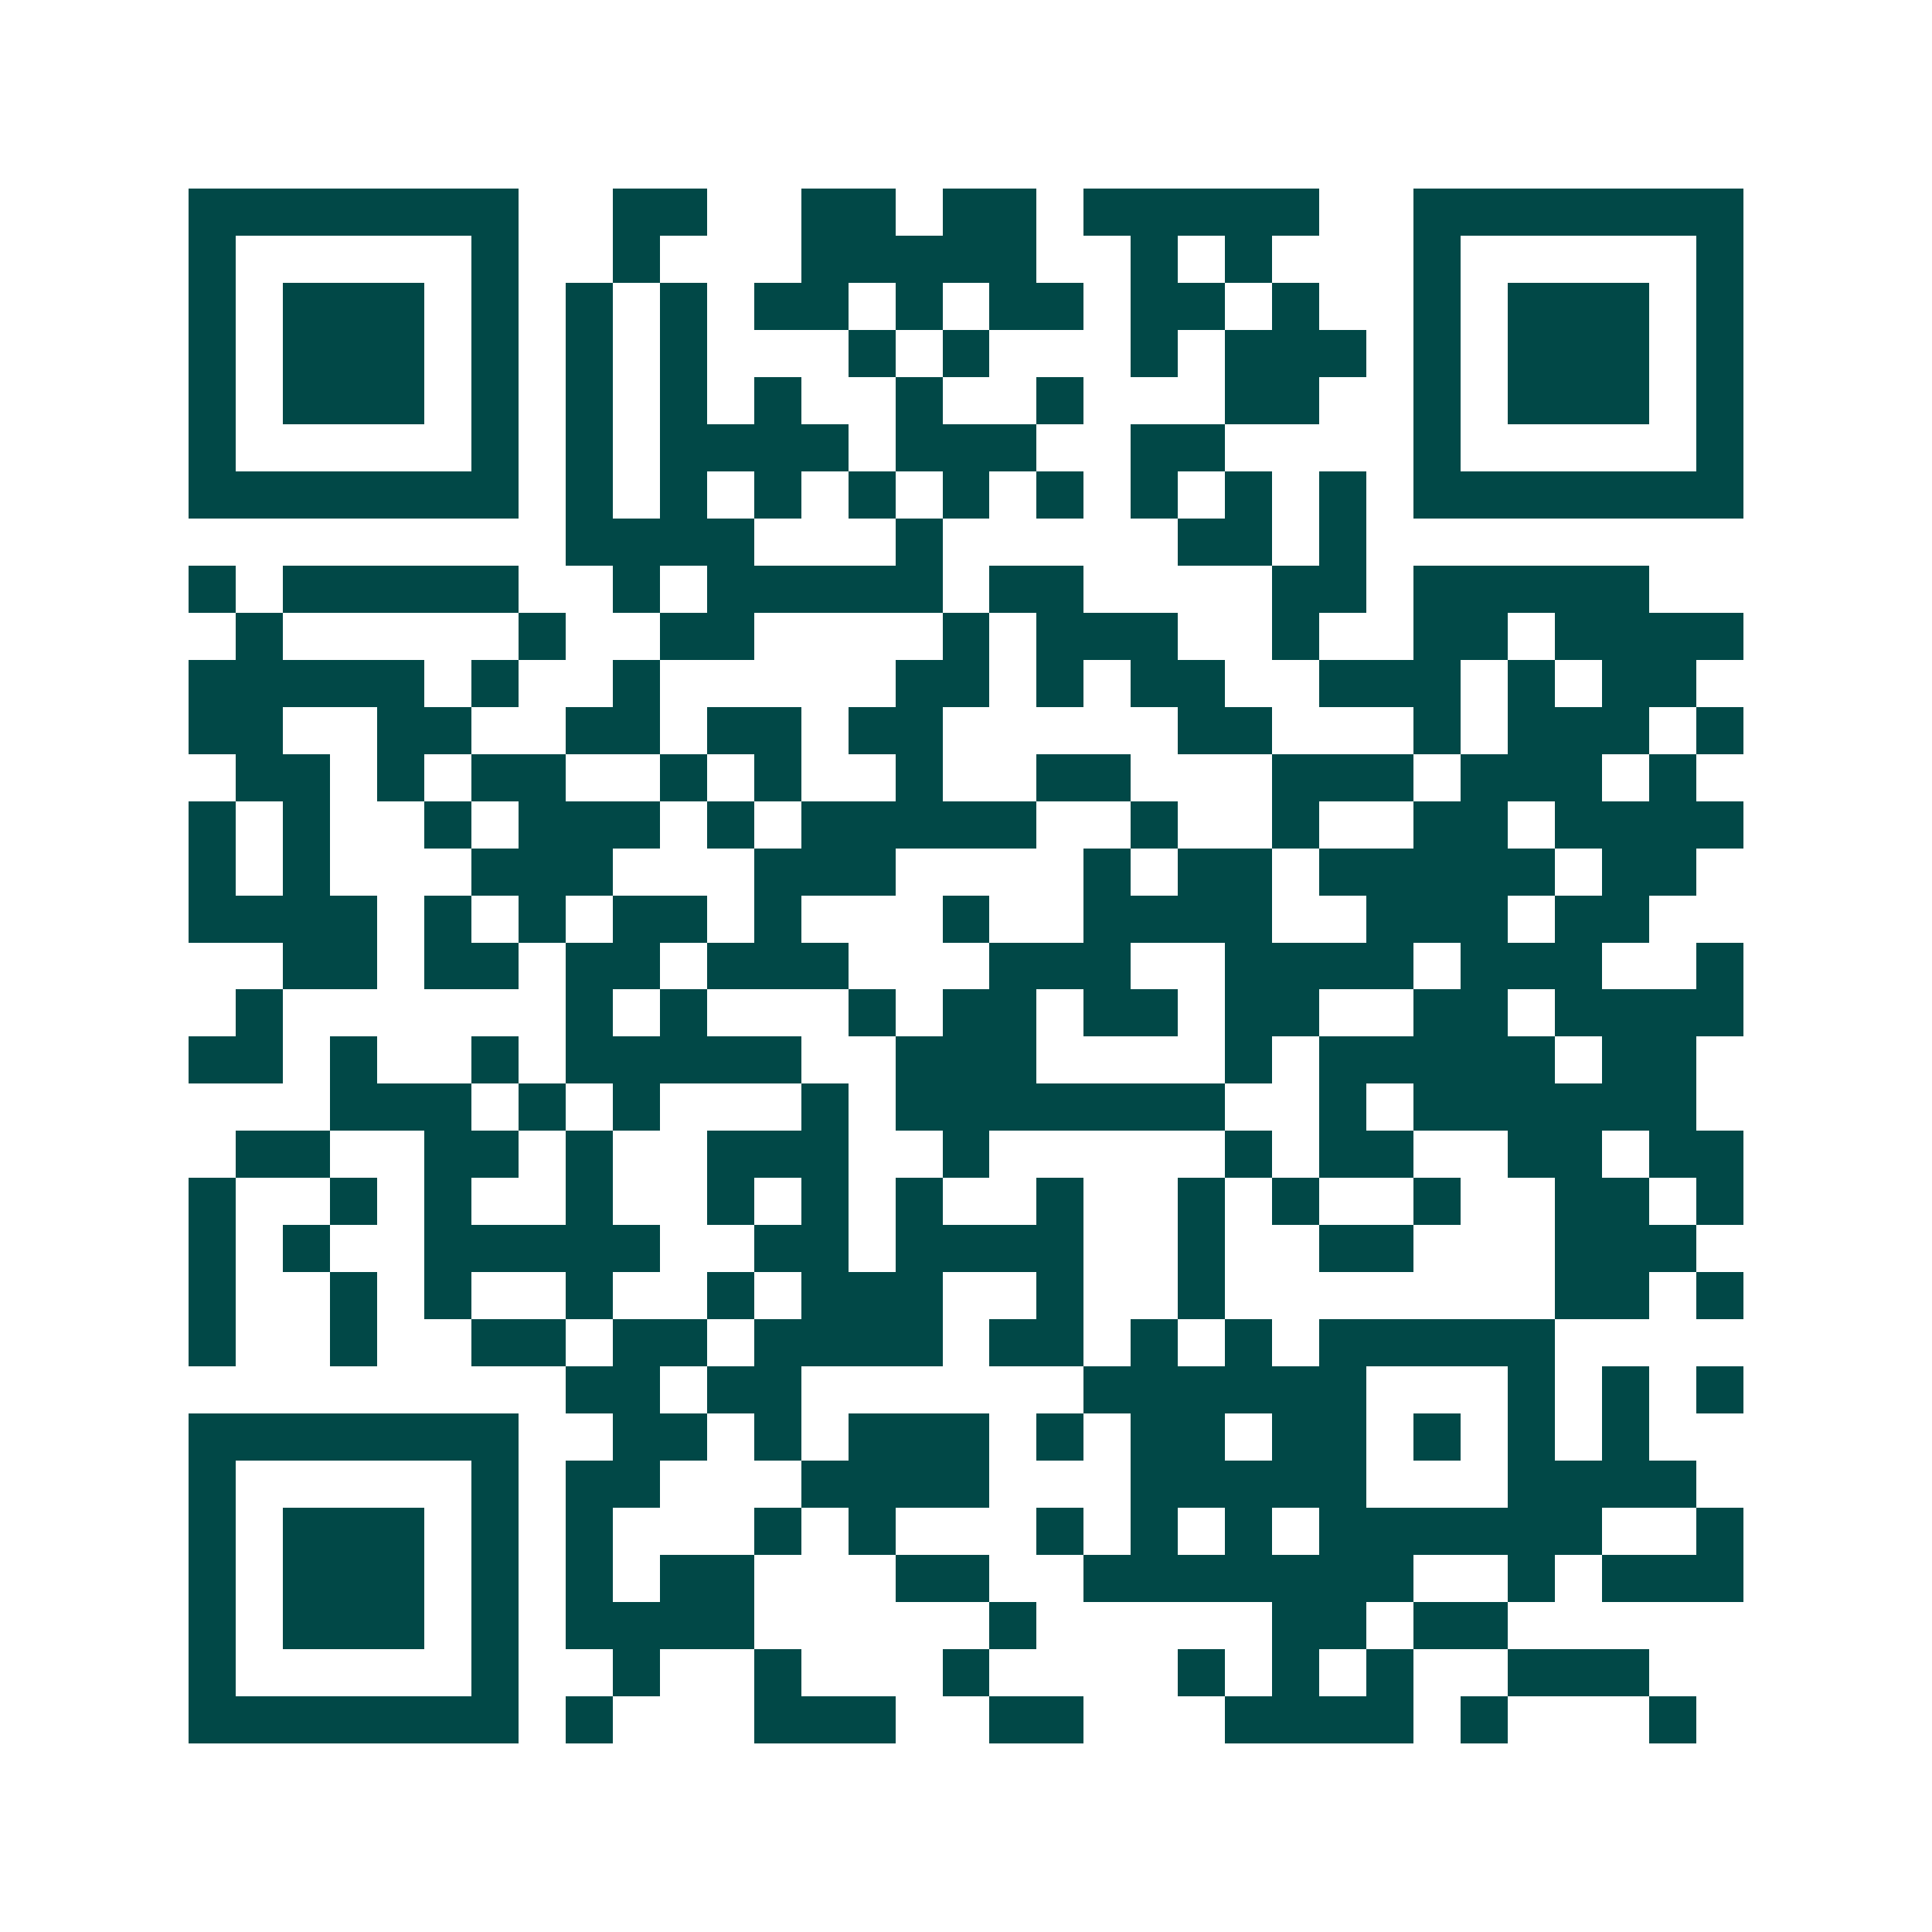 <svg xmlns="http://www.w3.org/2000/svg" width="200" height="200" viewBox="0 0 41 41" shape-rendering="crispEdges"><path fill="#ffffff" d="M0 0h41v41H0z"/><path stroke="#014847" d="M4 4.5h7m2 0h2m2 0h2m1 0h2m1 0h5m2 0h7M4 5.5h1m5 0h1m2 0h1m3 0h5m2 0h1m1 0h1m3 0h1m5 0h1M4 6.5h1m1 0h3m1 0h1m1 0h1m1 0h1m1 0h2m1 0h1m1 0h2m1 0h2m1 0h1m2 0h1m1 0h3m1 0h1M4 7.5h1m1 0h3m1 0h1m1 0h1m1 0h1m3 0h1m1 0h1m3 0h1m1 0h3m1 0h1m1 0h3m1 0h1M4 8.5h1m1 0h3m1 0h1m1 0h1m1 0h1m1 0h1m2 0h1m2 0h1m3 0h2m2 0h1m1 0h3m1 0h1M4 9.5h1m5 0h1m1 0h1m1 0h4m1 0h3m2 0h2m4 0h1m5 0h1M4 10.5h7m1 0h1m1 0h1m1 0h1m1 0h1m1 0h1m1 0h1m1 0h1m1 0h1m1 0h1m1 0h7M12 11.5h4m3 0h1m5 0h2m1 0h1M4 12.5h1m1 0h5m2 0h1m1 0h5m1 0h2m4 0h2m1 0h5M5 13.5h1m5 0h1m2 0h2m4 0h1m1 0h3m2 0h1m2 0h2m1 0h4M4 14.5h5m1 0h1m2 0h1m5 0h2m1 0h1m1 0h2m2 0h3m1 0h1m1 0h2M4 15.5h2m2 0h2m2 0h2m1 0h2m1 0h2m5 0h2m3 0h1m1 0h3m1 0h1M5 16.5h2m1 0h1m1 0h2m2 0h1m1 0h1m2 0h1m2 0h2m3 0h3m1 0h3m1 0h1M4 17.5h1m1 0h1m2 0h1m1 0h3m1 0h1m1 0h5m2 0h1m2 0h1m2 0h2m1 0h4M4 18.5h1m1 0h1m3 0h3m3 0h3m4 0h1m1 0h2m1 0h5m1 0h2M4 19.5h4m1 0h1m1 0h1m1 0h2m1 0h1m3 0h1m2 0h4m2 0h3m1 0h2M6 20.5h2m1 0h2m1 0h2m1 0h3m3 0h3m2 0h4m1 0h3m2 0h1M5 21.5h1m6 0h1m1 0h1m3 0h1m1 0h2m1 0h2m1 0h2m2 0h2m1 0h4M4 22.5h2m1 0h1m2 0h1m1 0h5m2 0h3m4 0h1m1 0h5m1 0h2M7 23.5h3m1 0h1m1 0h1m3 0h1m1 0h7m2 0h1m1 0h6M5 24.5h2m2 0h2m1 0h1m2 0h3m2 0h1m5 0h1m1 0h2m2 0h2m1 0h2M4 25.5h1m2 0h1m1 0h1m2 0h1m2 0h1m1 0h1m1 0h1m2 0h1m2 0h1m1 0h1m2 0h1m2 0h2m1 0h1M4 26.5h1m1 0h1m2 0h5m2 0h2m1 0h4m2 0h1m2 0h2m3 0h3M4 27.5h1m2 0h1m1 0h1m2 0h1m2 0h1m1 0h3m2 0h1m2 0h1m7 0h2m1 0h1M4 28.5h1m2 0h1m2 0h2m1 0h2m1 0h4m1 0h2m1 0h1m1 0h1m1 0h5M12 29.5h2m1 0h2m6 0h6m3 0h1m1 0h1m1 0h1M4 30.5h7m2 0h2m1 0h1m1 0h3m1 0h1m1 0h2m1 0h2m1 0h1m1 0h1m1 0h1M4 31.5h1m5 0h1m1 0h2m3 0h4m3 0h5m3 0h4M4 32.5h1m1 0h3m1 0h1m1 0h1m3 0h1m1 0h1m3 0h1m1 0h1m1 0h1m1 0h6m2 0h1M4 33.5h1m1 0h3m1 0h1m1 0h1m1 0h2m3 0h2m2 0h7m2 0h1m1 0h3M4 34.5h1m1 0h3m1 0h1m1 0h4m5 0h1m5 0h2m1 0h2M4 35.5h1m5 0h1m2 0h1m2 0h1m3 0h1m4 0h1m1 0h1m1 0h1m2 0h3M4 36.5h7m1 0h1m3 0h3m2 0h2m3 0h4m1 0h1m3 0h1"/></svg>
